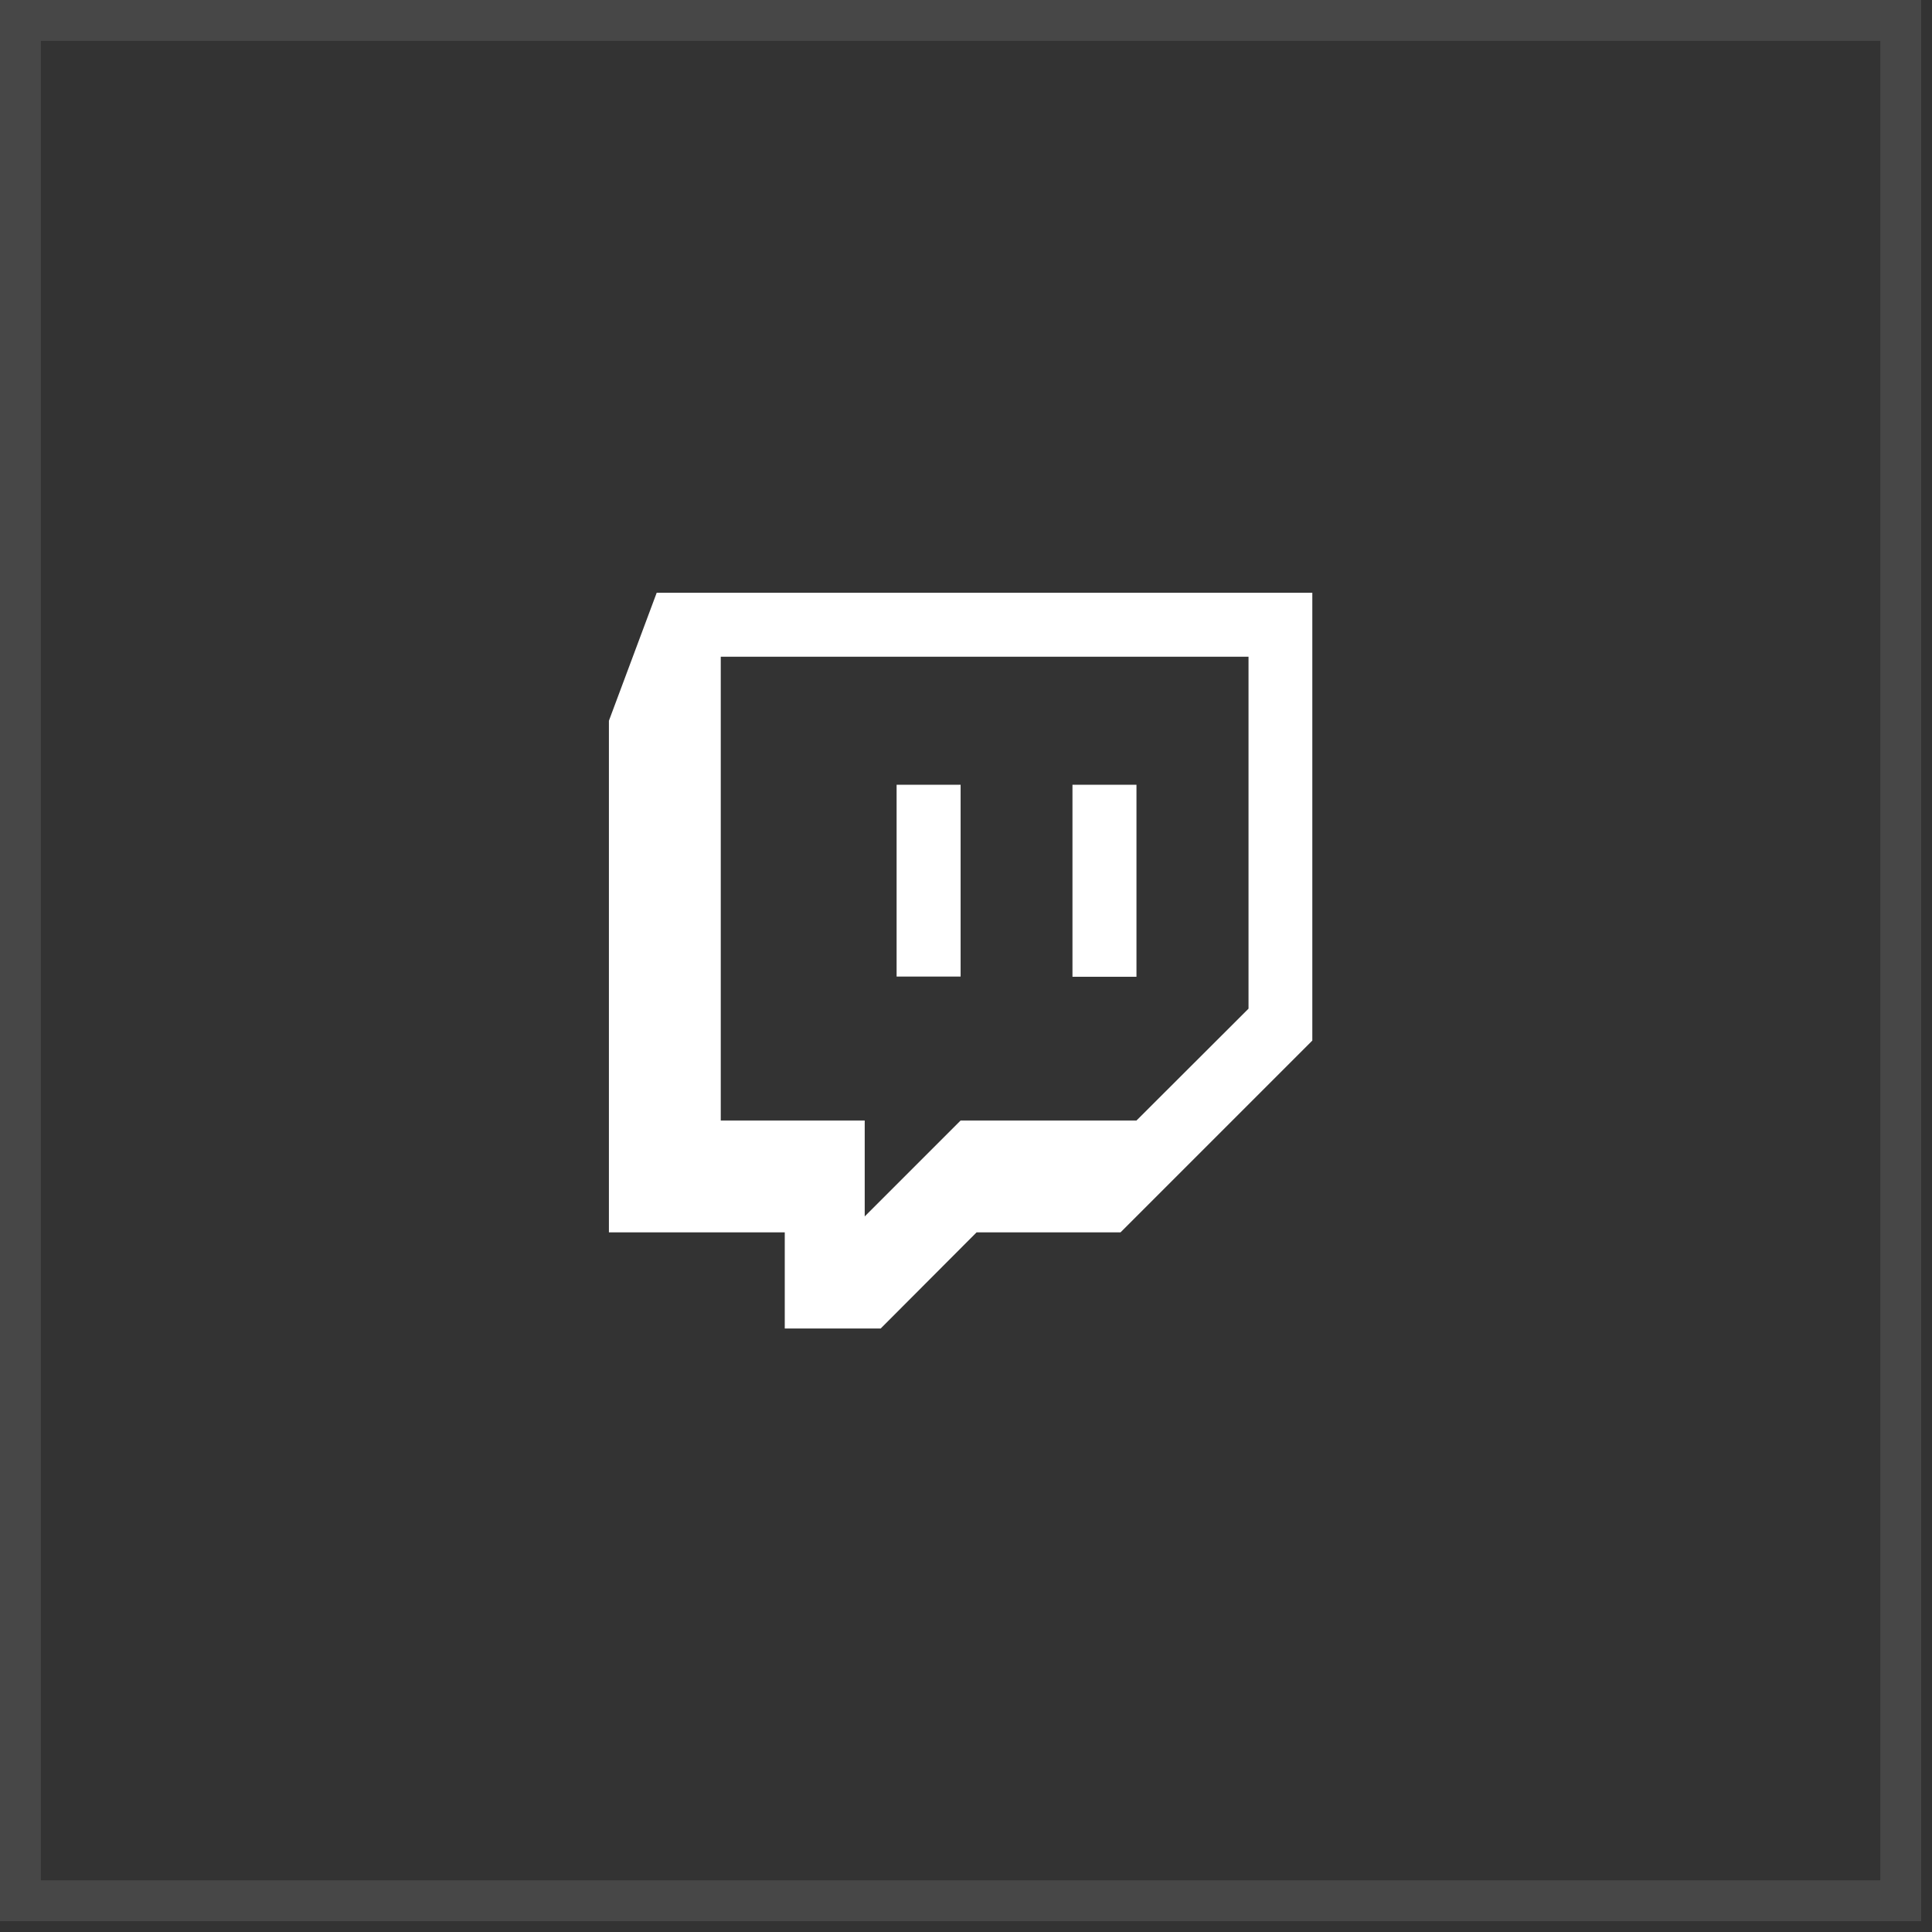 <?xml version="1.0" encoding="UTF-8"?> <svg xmlns="http://www.w3.org/2000/svg" width="47" height="47" viewBox="0 0 47 47" fill="none"><rect x="0" y="0" width="47" height="47" fill="#333333" stroke="none"/><path opacity="0.1" d="M46.24 46.24L0.497 46.24V0.497H46.24V46.24Z" stroke="white" stroke-width="0.994"></path><g clip-path="url(#clip0_264_224)"><path fill-rule="evenodd" clip-rule="evenodd" d="M27.259 29.98H23.757L21.424 32.319H19.091V29.98H14.813V17.534L15.976 14.419H31.925V25.314L27.259 29.98ZM30.373 24.538V15.976H17.534V27.259H21.036V29.592L23.369 27.259H27.647L30.373 24.538Z" fill="white"></path><path d="M26.09 19.091V23.762H27.647V19.091H26.09ZM21.812 23.757H23.369V19.091H21.812V23.757Z" fill="white"></path></g><defs><clipPath id="clip0_264_224"><rect width="17.899" height="17.899" fill="white" transform="translate(14.419 14.419)"></rect></clipPath></defs></svg> 